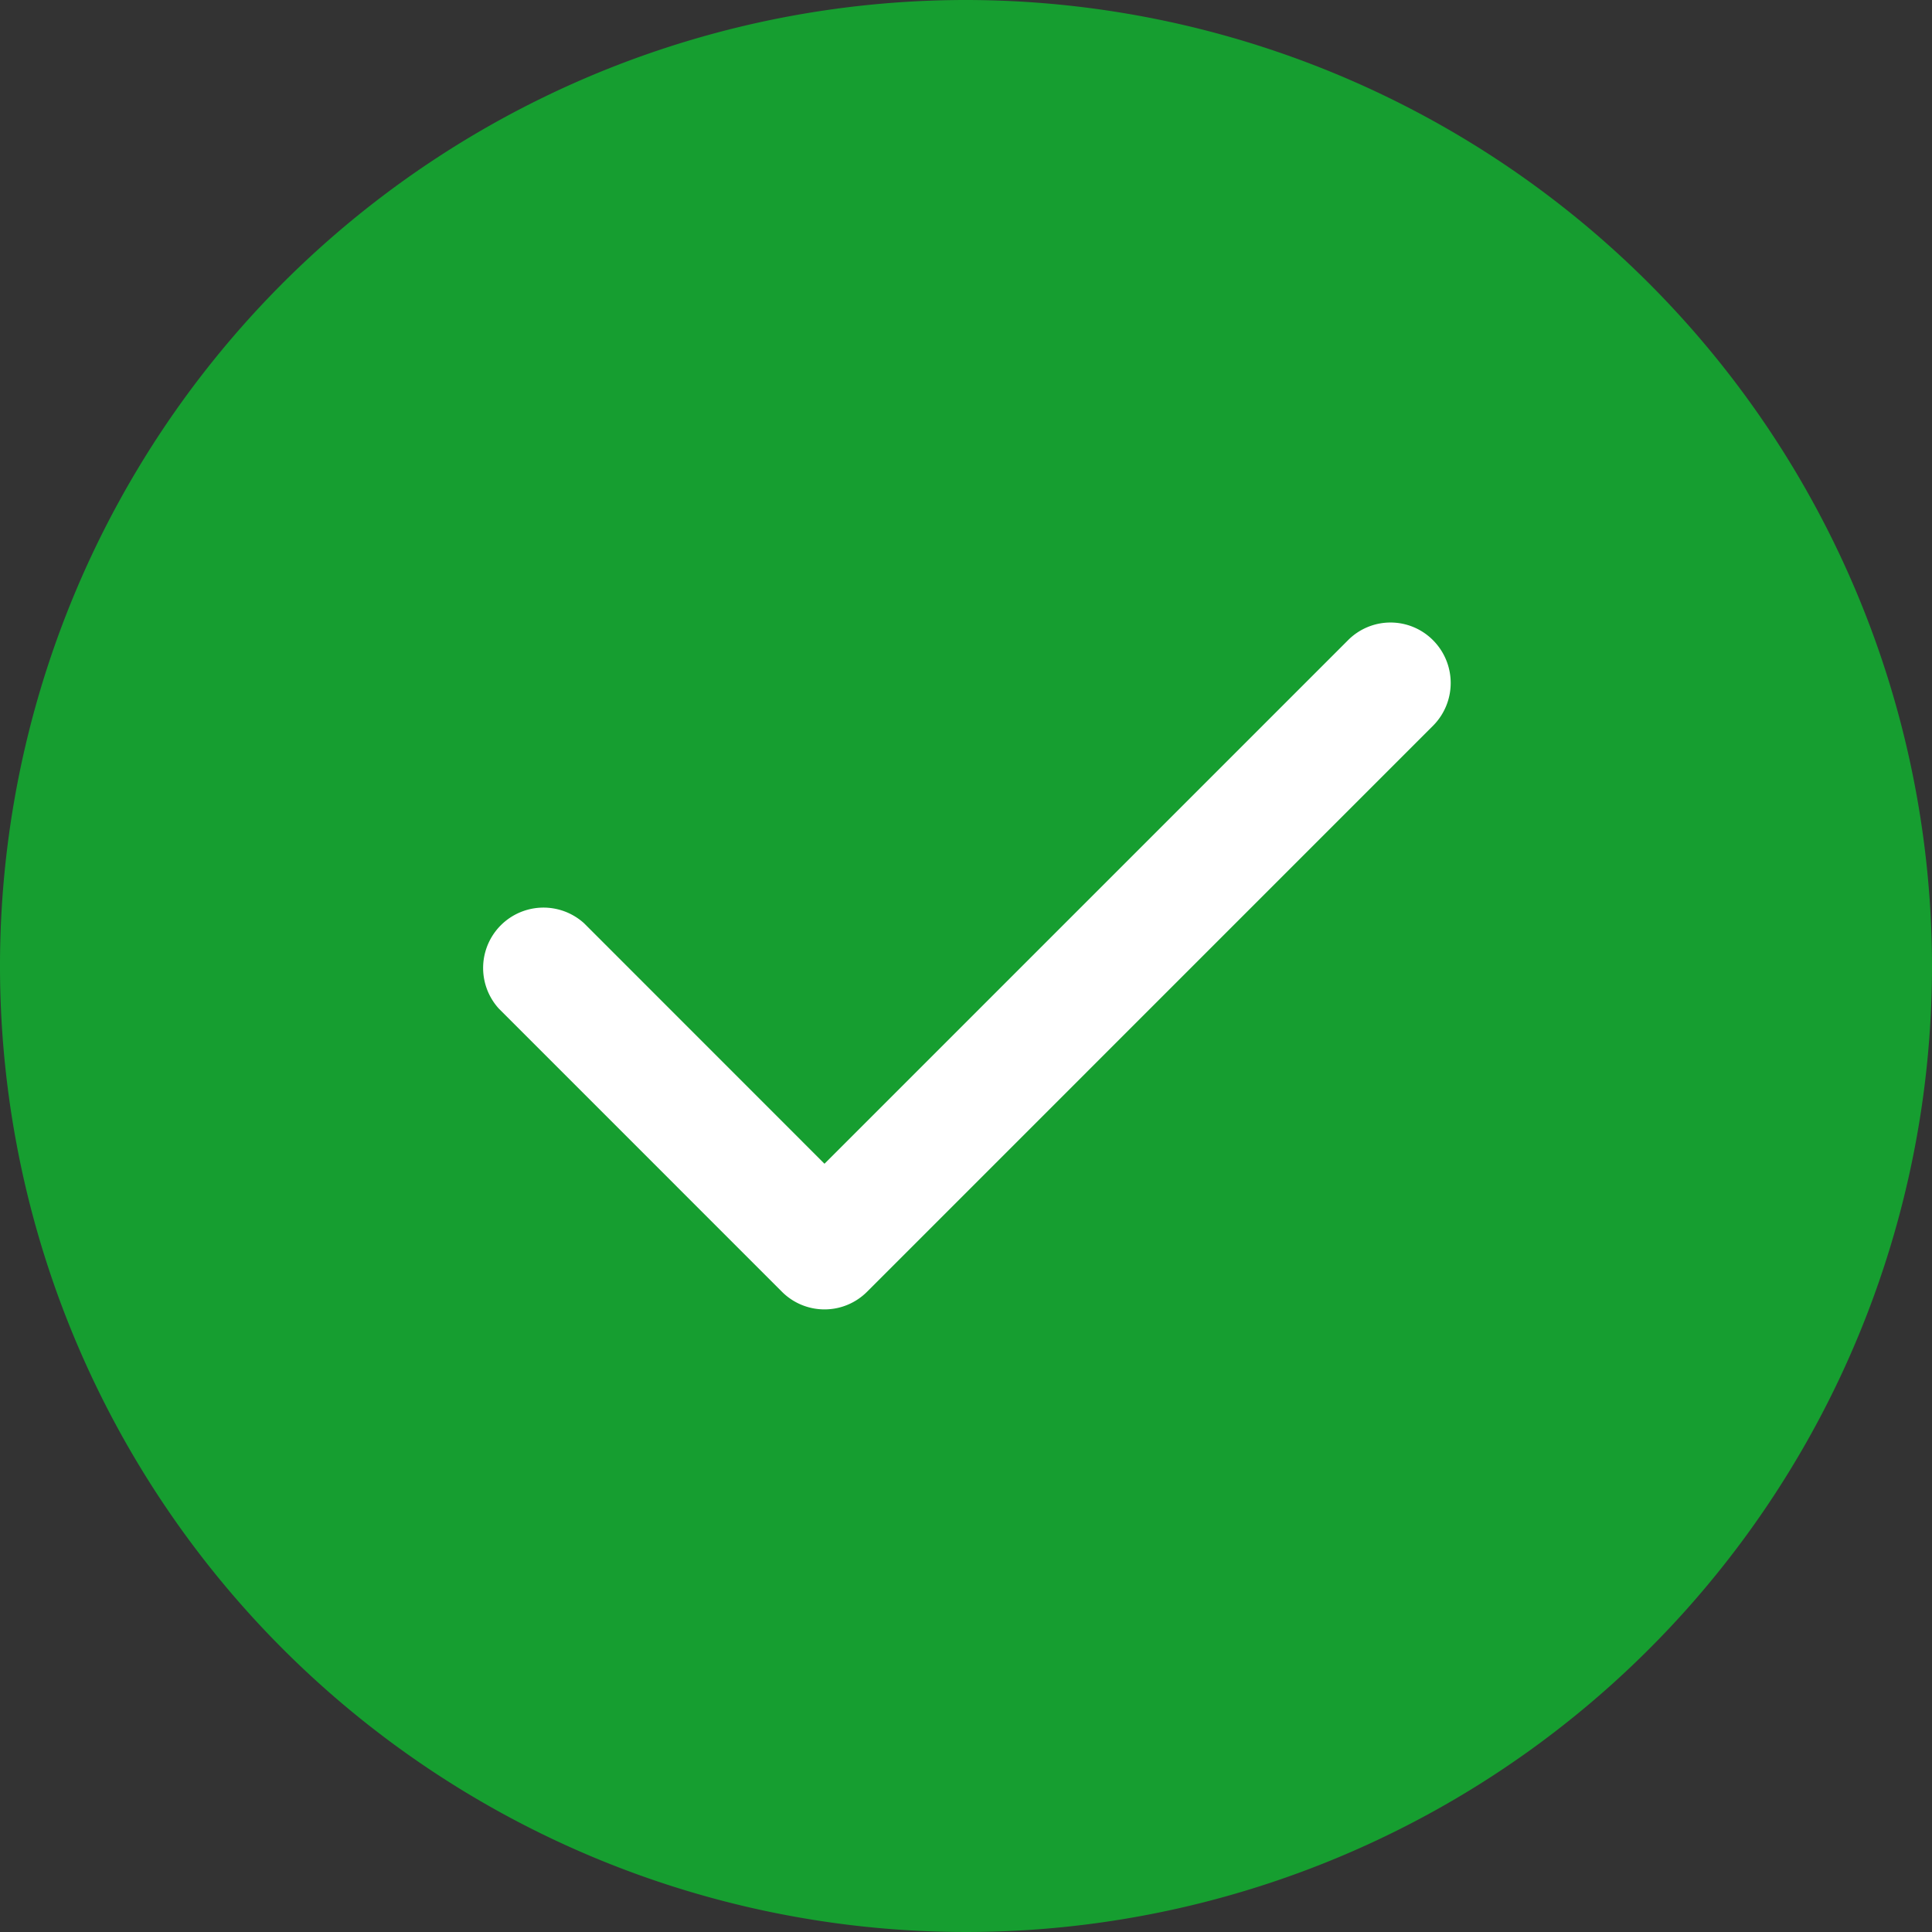 <svg xmlns="http://www.w3.org/2000/svg" xmlns:xlink="http://www.w3.org/1999/xlink" width="48" height="48" viewBox="0 0 48 48">
  <rect x="0" y="0" width="48" height="48" fill="#333333" stroke="none"/>
  <defs>
    <clipPath id="clip-path">
      <rect id="Rectangle_1528" data-name="Rectangle 1528" width="48" height="48" transform="translate(714.001 131.001)" fill="#169e30" stroke="#707070" stroke-width="1"/>
    </clipPath>
  </defs>
  <g id="Mask_Group_533" data-name="Mask Group 533" transform="translate(-714.001 -131.001)" clip-path="url(#clip-path)">
    <g id="icon-check-success" transform="translate(714.001 131.001)">
      <g id="Group_20605" data-name="Group 20605">
        <path id="Path_14274" data-name="Path 14274" d="M24,0A24,24,0,1,0,48,24,24.022,24.022,0,0,0,24,0Z" fill="#169e30" fill-rule="evenodd"/>
        <path id="Path_14275" data-name="Path 14275" d="M31.122,10.109a1.505,1.505,0,0,1,0,2.119L17.06,26.291a1.494,1.494,0,0,1-2.119,0L7.91,19.259a1.5,1.5,0,0,1,2.119-2.119L16,23.113l13-13A1.488,1.488,0,0,1,31.122,10.109Z" transform="translate(4.484 5.8)" fill="#fff" fill-rule="evenodd"/>
      </g>
    </g>
  </g>
</svg>
